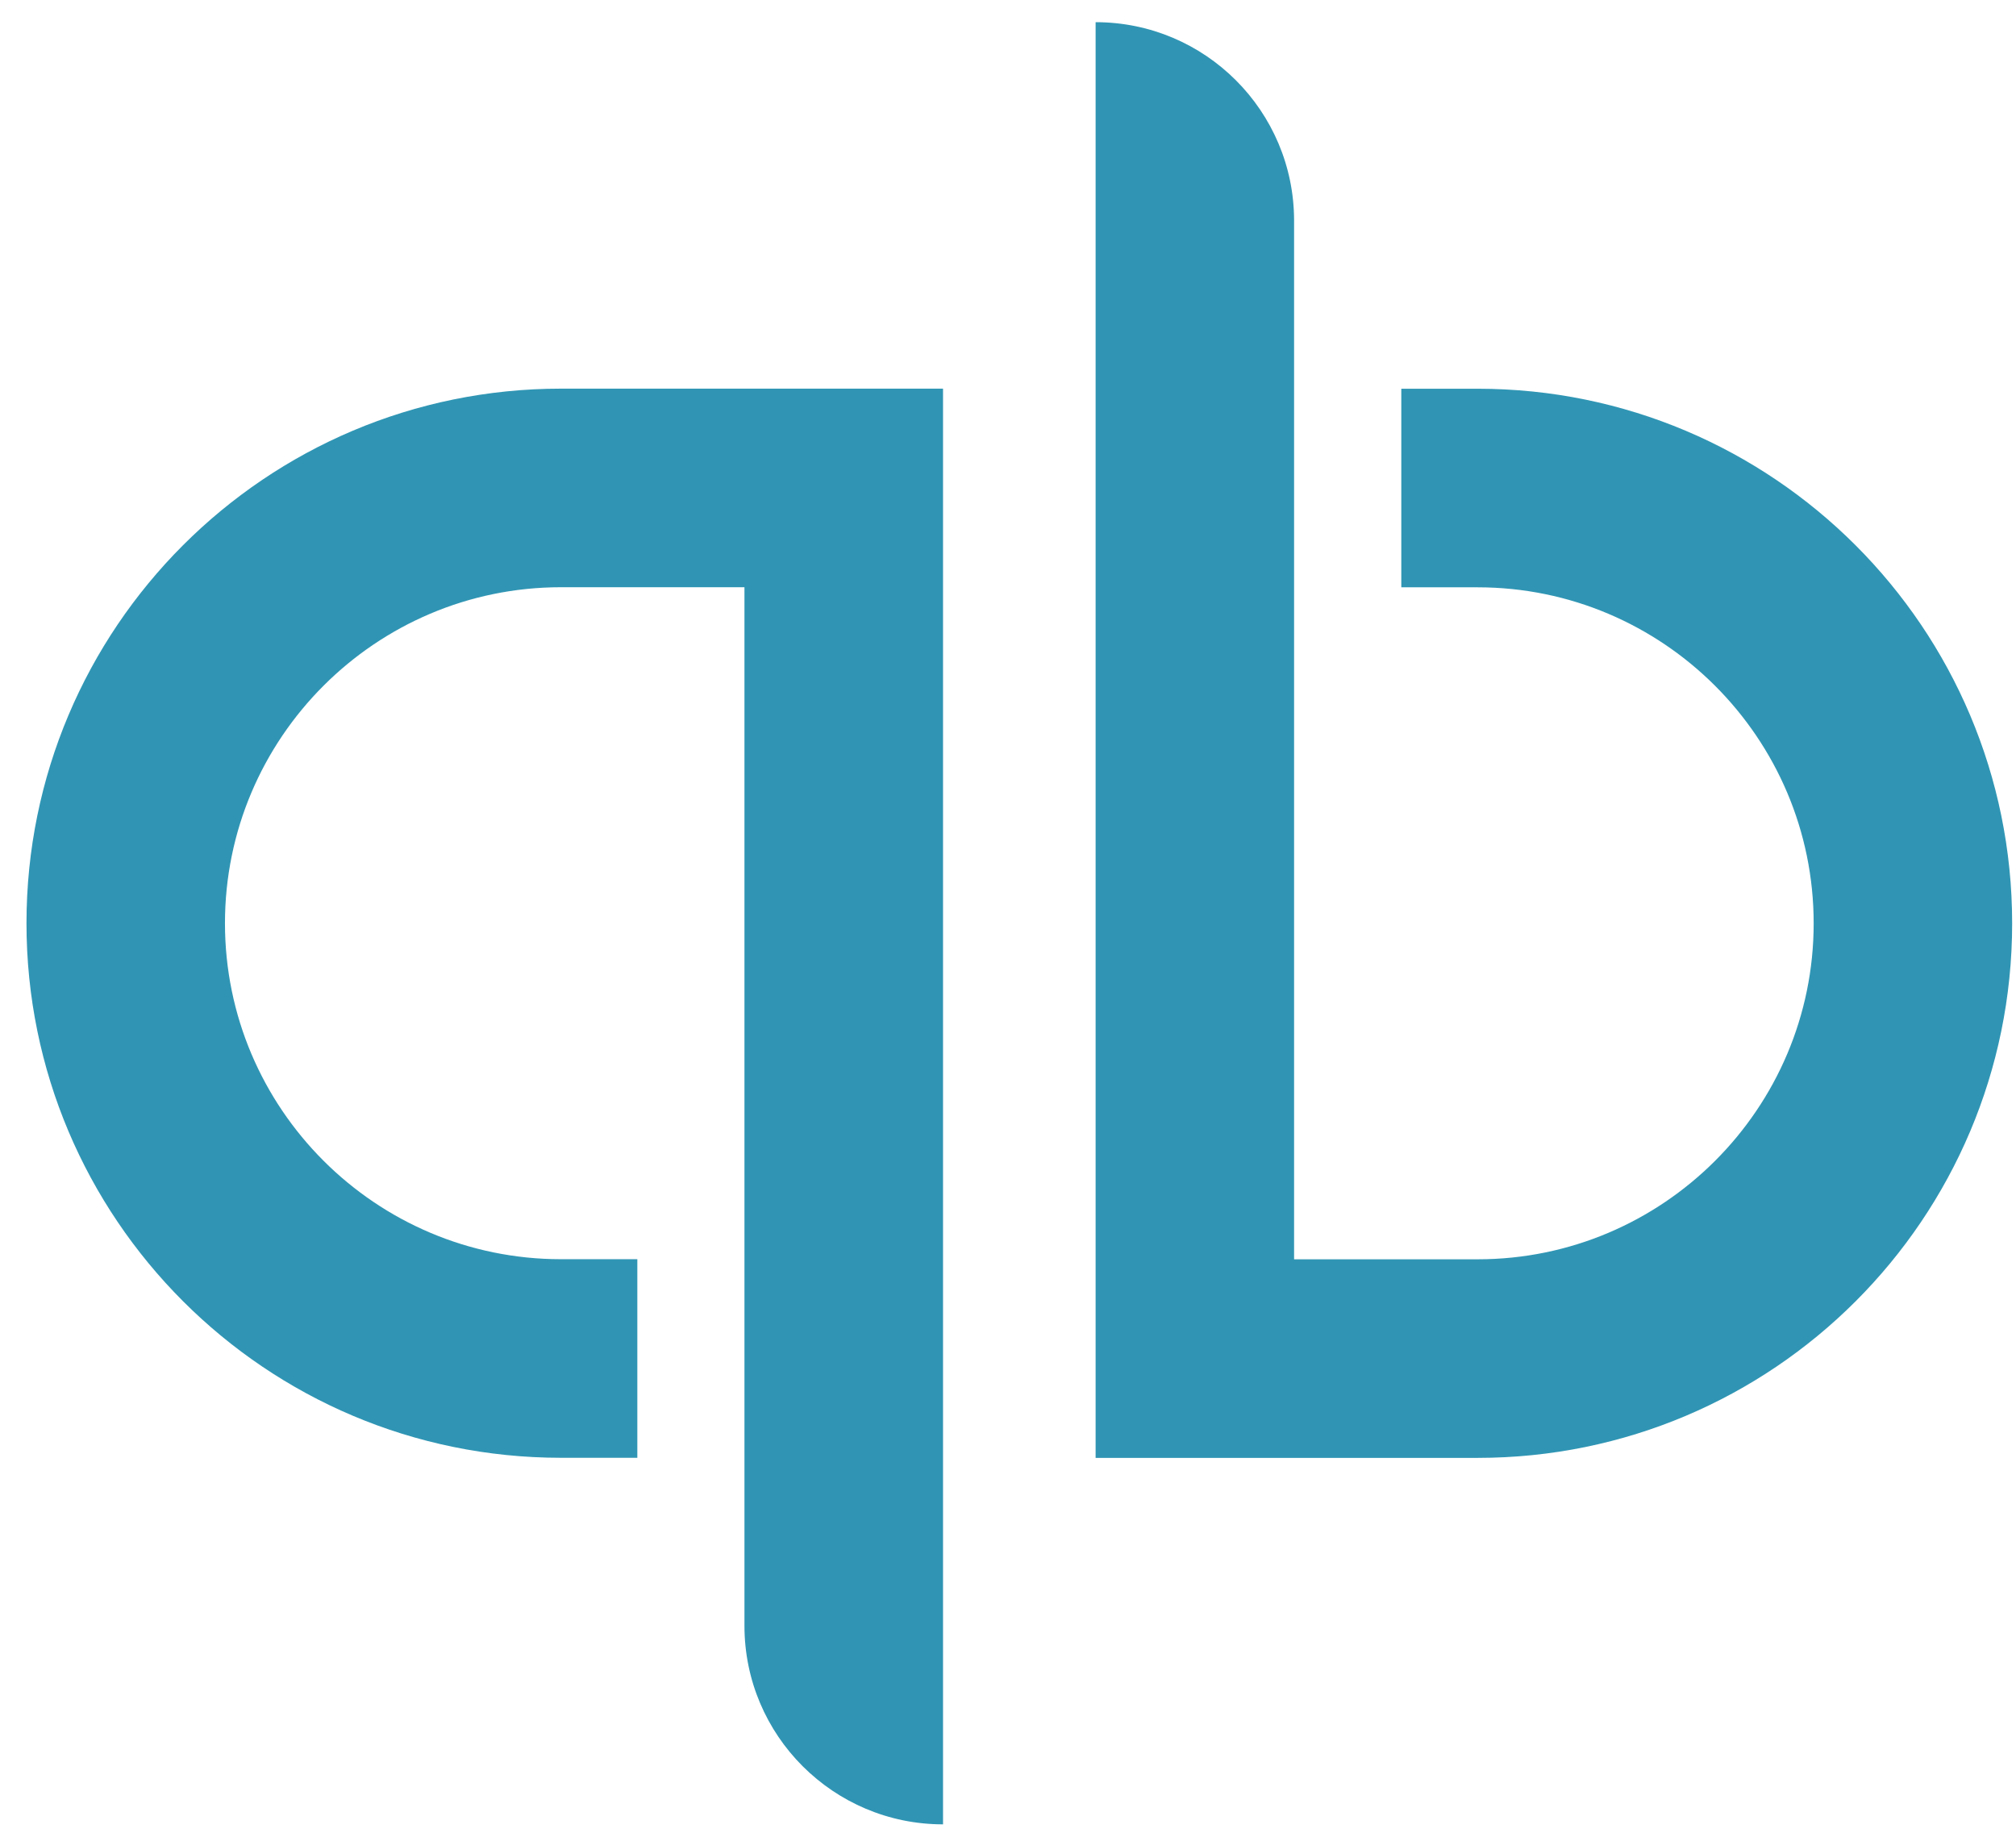 <?xml version="1.0" encoding="UTF-8"?>
<svg width="22px" height="20px" viewBox="0 0 22 20" version="1.1" xmlns="http://www.w3.org/2000/svg" xmlns:xlink="http://www.w3.org/1999/xlink">
    <title>D6573053-9844-44E1-AADE-38BD0699C772</title>
    <g id="Design" stroke="none" stroke-width="1" fill="none" fill-rule="evenodd">
        <g id="Features---Table-View" transform="translate(-534, -1321)" fill="#3095B4" fill-rule="nonzero">
            <g id="Group-11" transform="translate(534, 1321)">
                <path d="M0.289,10.075 C0.289,13.296 2.9,15.908 6.122,15.908 L6.955,15.908 L6.955,13.741 L6.122,13.741 C4.1,13.741 2.455,12.097 2.455,10.075 C2.455,8.053 4.1,6.408 6.122,6.408 L8.124,6.408 C8.124,6.408 8.124,17.527 8.124,17.741 C8.124,18.938 9.095,19.908 10.291,19.908 L10.291,4.241 C10.291,4.241 8.049,4.241 6.122,4.241 C2.9,4.241 0.289,6.853 0.289,10.075 Z M16.125,4.242 L15.292,4.242 L15.292,6.409 L16.125,6.409 C18.147,6.409 19.792,8.054 19.792,10.076 C19.792,12.097 18.147,13.742 16.125,13.742 L14.122,13.742 C14.122,13.742 14.122,2.623 14.122,2.409 C14.122,1.212 13.152,0.242 11.956,0.242 L11.956,15.909 C11.956,15.909 14.198,15.909 16.125,15.909 C19.347,15.909 21.958,13.297 21.958,10.076 C21.958,6.854 19.347,4.242 16.125,4.242 Z" id="qb"></path>
            </g>
        </g>
    </g>
</svg>